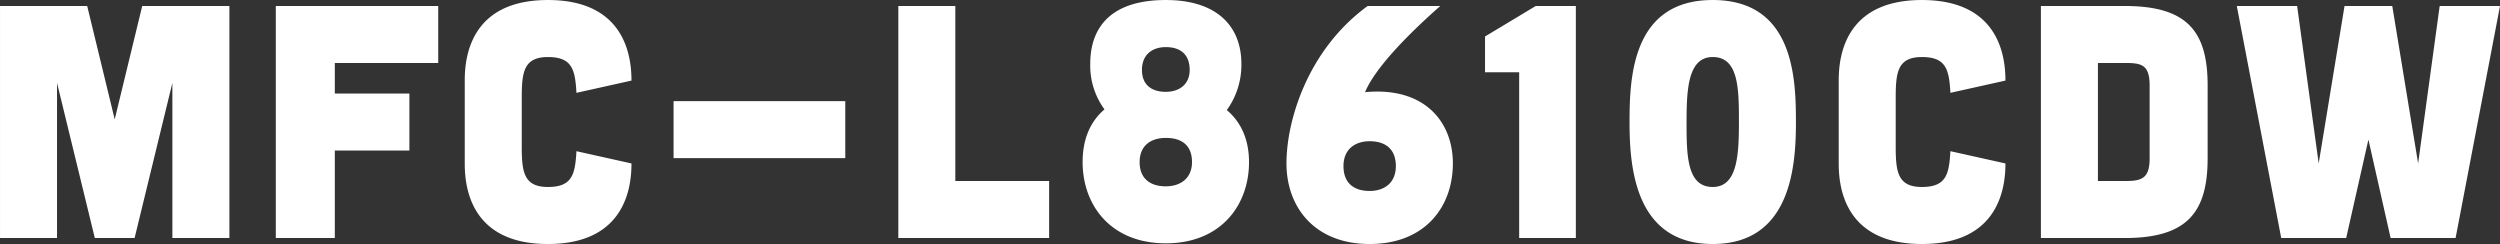<svg xmlns="http://www.w3.org/2000/svg" viewBox="0 0 1104.408 107.78">
  <rect x="0" y="0" width="1104.408" height="107.78" fill="#333333" stroke="none"/>
  <defs>
    <style>
    .cls-1 {
      fill: #fff;
      fill-rule: evenodd;
    }
    </style>
  </defs>
  <path id="MFC-L8610CDW" class="cls-1" d="M292.832,7309.18l12.154,50.08,12.154-50.08h38.51v102.5H330.465v-68.53l-16.693,68.53H296.2l-16.693-68.53v68.53H254.321v-102.5h38.511Zm155.073,0v25.18H402.219v13.48h32.946v25.18H402.219v38.66H376.154v-102.5h71.751Zm36.9,40.71c0-11.28.732-18.16,11.568-18.16s12.007,5.71,12.593,15.81l24.307-5.41c0-9.67-2.2-35.59-36.9-35.59s-36.754,25.92-36.754,35.59v36.6c0,9.67,2.05,35.59,36.754,35.59s36.9-25.92,36.9-35.59l-24.307-5.41c-0.586,10.1-1.757,15.81-12.593,15.81s-11.568-6.88-11.568-18.16v-21.08Zm67.068,26.5h75.85V7351.2h-75.85v25.19Zm124.467-67.21v77.31h41.44v25.19H651.157v-102.5h25.185Zm119.929,45.98a34.049,34.049,0,0,0,6.443-20.36c0-16.98-11.129-28.26-33.386-28.26-23.429,0-33.386,11.28-33.386,28.26a32.722,32.722,0,0,0,6.3,20.06c-6.59,5.57-9.665,13.62-9.665,23.29,0,18.89,12.3,35.87,36.754,35.87s36.754-16.98,36.754-35.87C806.082,7368.63,802.86,7360.72,796.271,7355.16Zm-37.486-17.72c0-6.88,4.686-10.1,10.543-10.1,6.443,0,10.543,3.22,10.543,10.1,0,6.44-4.686,9.66-10.543,9.66C762.885,7347.1,758.785,7343.88,758.785,7337.44Zm10.543,51.4c-7.029,0-11.568-3.52-11.568-10.69,0-7.47,5.125-10.69,11.568-10.69,7.029,0,11.568,3.22,11.568,10.69C780.9,7385.32,775.771,7388.84,769.328,7388.84Zm89.178-79.66c-26.357,19.18-35.875,50.37-35.875,69.55s12.3,35.59,36.753,35.59,36.754-16.4,36.754-35.59c0-18.45-12.593-33.97-38.8-31.48,4.393-10.54,18.6-25.19,33.24-38.07H858.506Zm0.878,59.74c7.029,0,11.568,3.52,11.568,10.98s-5.125,10.99-11.568,10.99c-7.028,0-11.568-3.52-11.568-10.99S852.941,7368.92,859.384,7368.92Zm91.081-59.74v102.5H925.426v-73.22H910.343v-15.81l22.4-13.47h17.718Zm97.225,51.25c0-19.18-.87-53.89-36.75-53.89-35.581,0-36.752,34.12-36.752,53.89,0,19.18,2.05,53.89,36.752,53.89S1047.69,7379.61,1047.69,7360.43Zm-36.75-28.7c11.42,0,11.57,13.91,11.57,28.7s-0.73,28.7-11.57,28.7c-11.42,0-11.567-13.91-11.567-28.7S1000.11,7331.73,1010.94,7331.73Zm80.83,18.16c0-11.28.73-18.16,11.57-18.16s12.01,5.71,12.59,15.81l24.31-5.41c0-9.67-2.2-35.59-36.9-35.59s-36.75,25.92-36.75,35.59v36.6c0,9.67,2.05,35.59,36.75,35.59s36.9-25.92,36.9-35.59l-24.31-5.41c-0.58,10.1-1.75,15.81-12.59,15.81s-11.57-6.88-11.57-18.16v-21.08Zm64.14-40.71v102.5h37.05c27.53,0,36.61-11.28,36.61-35.29v-32.07c0-24.01-9.08-35.14-36.61-35.14h-37.05Zm25.19,77.31v-52.13h12.3c7.03,0,10.54.88,10.54,9.96v32.22c0,8.78-3.51,9.95-10.54,9.95h-12.3Zm61.35-77.31h26.65l9.52,69.55,11.42-69.55h21.09l11.42,69.55,9.52-69.55h26.65l-19.62,102.5h-28.7l-9.81-43.49-9.82,43.49h-28.7Z" transform="translate(-254.312 -7306.53)" />
</svg>
